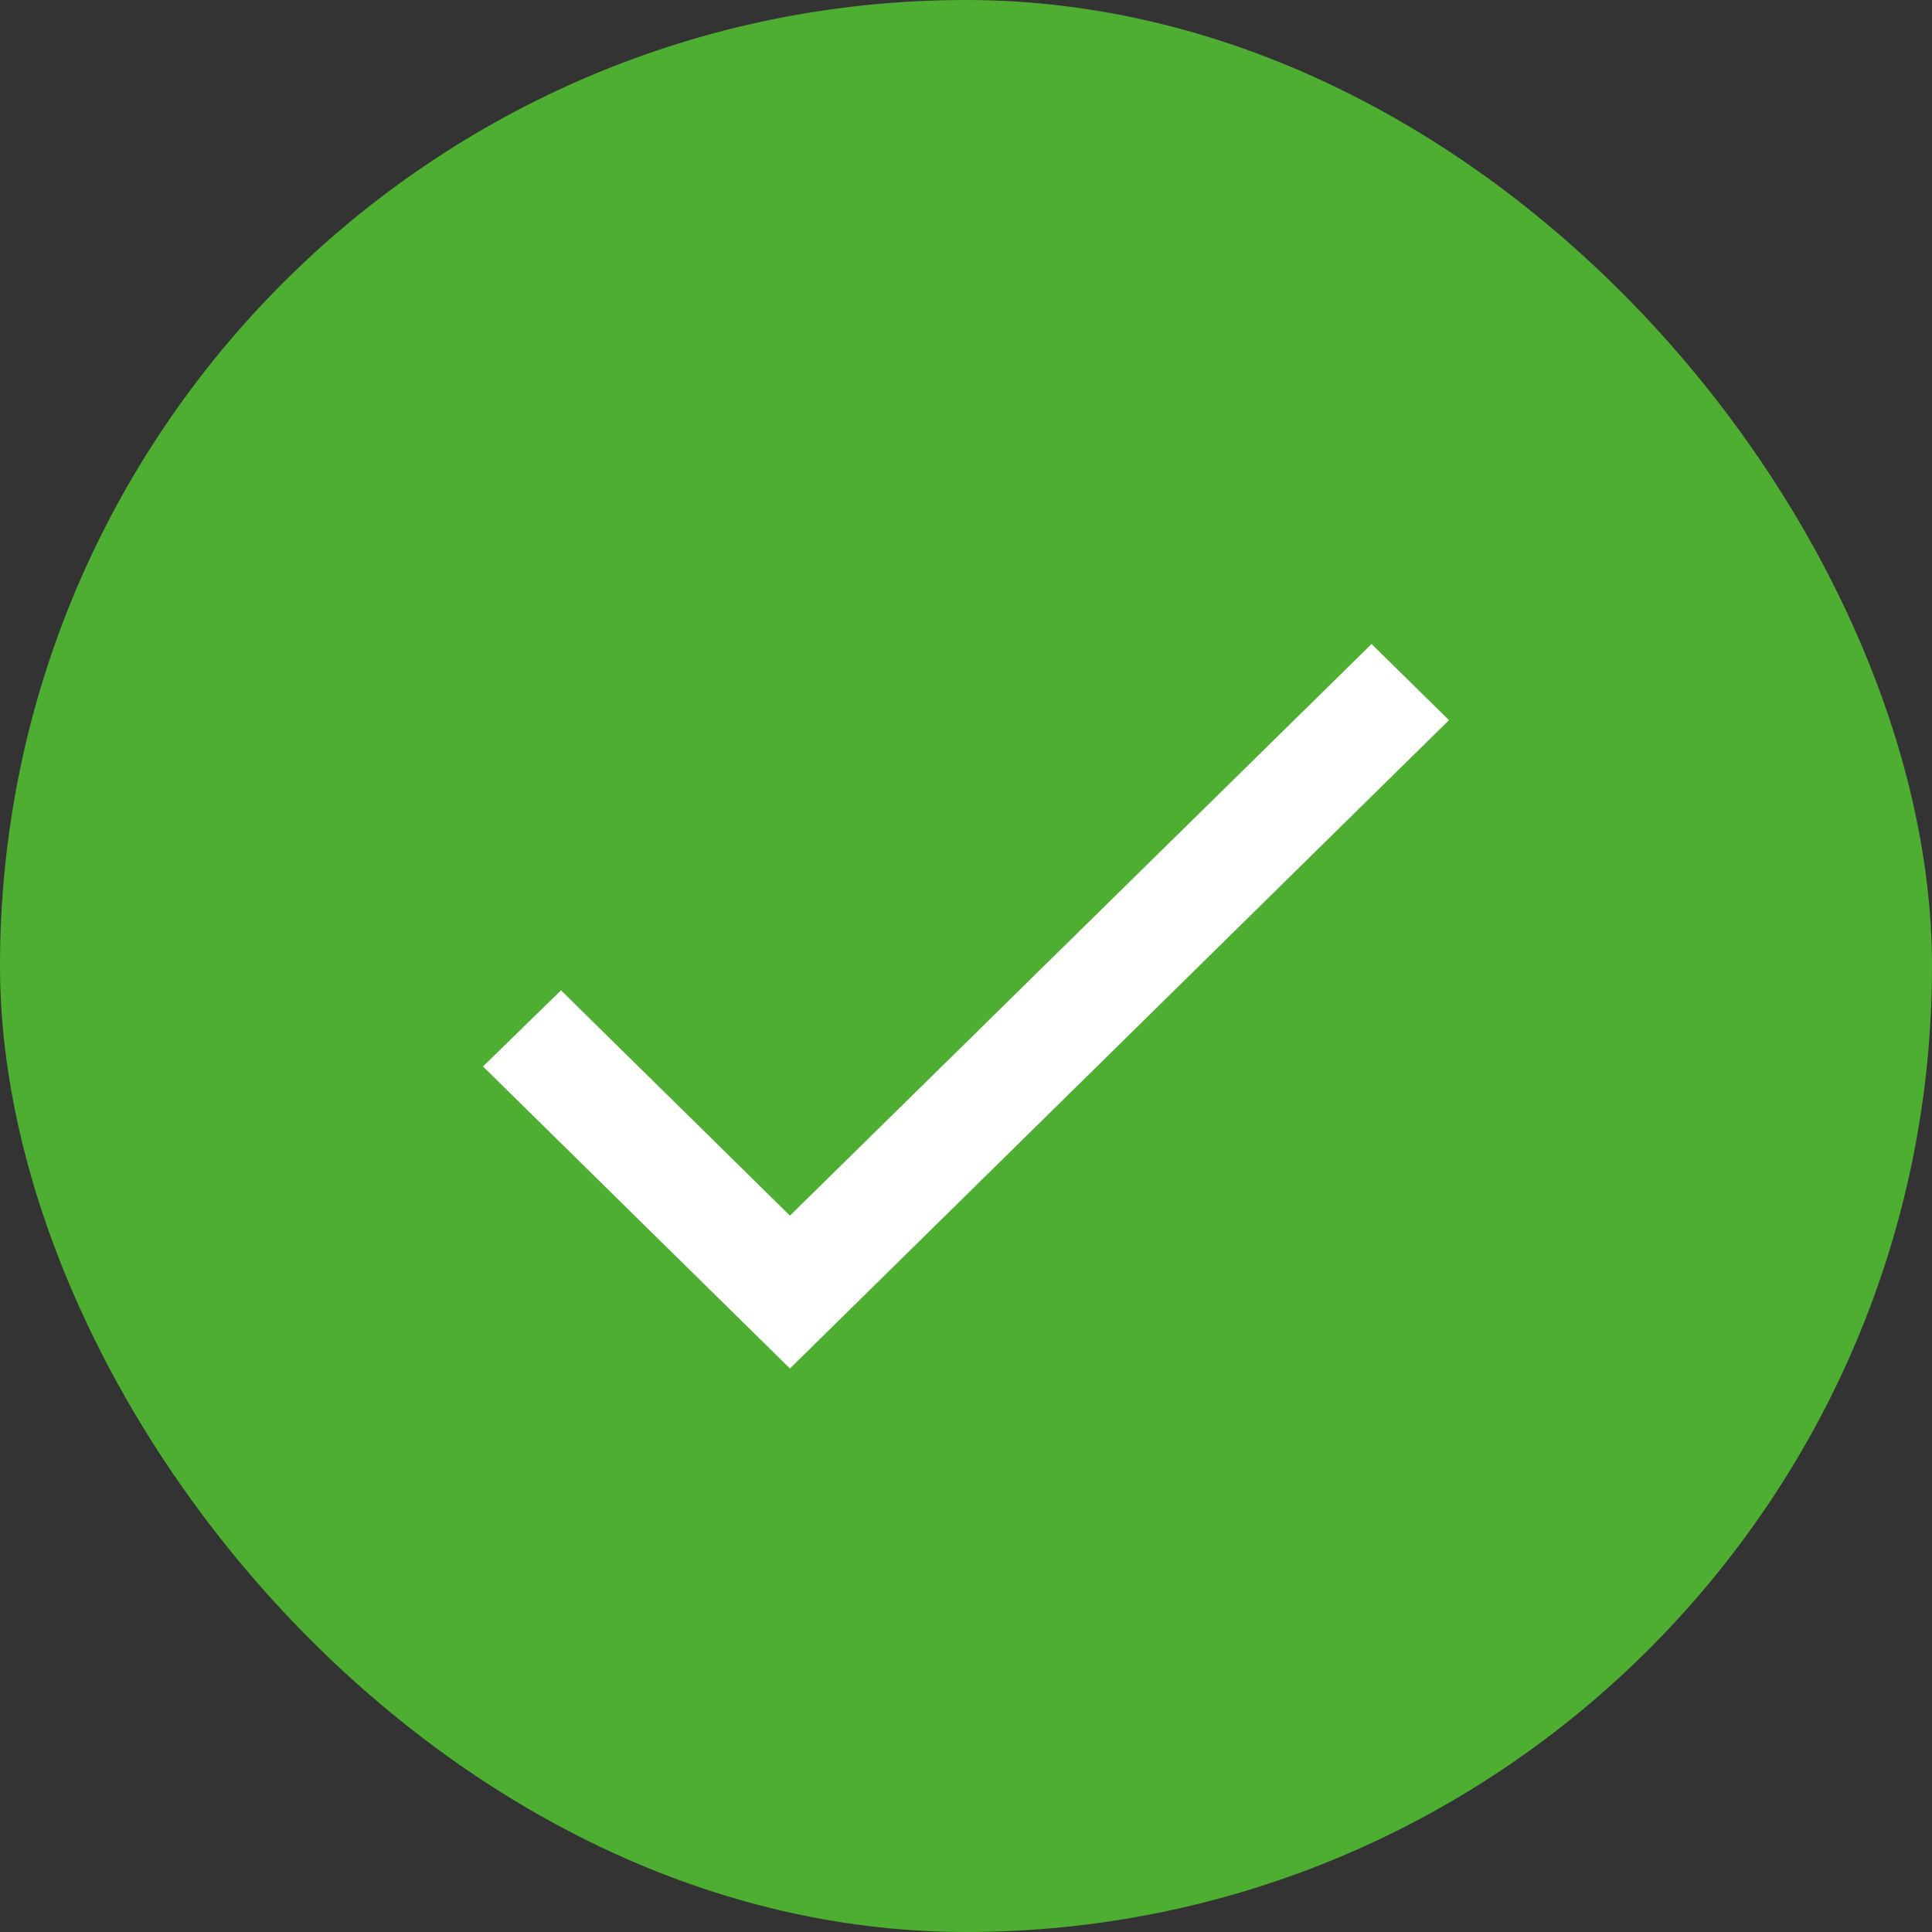 <svg width="24" height="24" viewBox="0 0 24 24" fill="none" xmlns="http://www.w3.org/2000/svg">
<rect x="0" y="0" width="24" height="24" fill="#333333" stroke="none"/>
<rect x="-4.57764e-05" width="24" height="24" rx="12" fill="#4EAE32"/>
<path fill-rule="evenodd" clip-rule="evenodd" d="M9.813 15.101L6.969 12.302L6 13.248L9.813 17L18 8.946L17.038 8L9.813 15.101Z" fill="white"/>
</svg>
